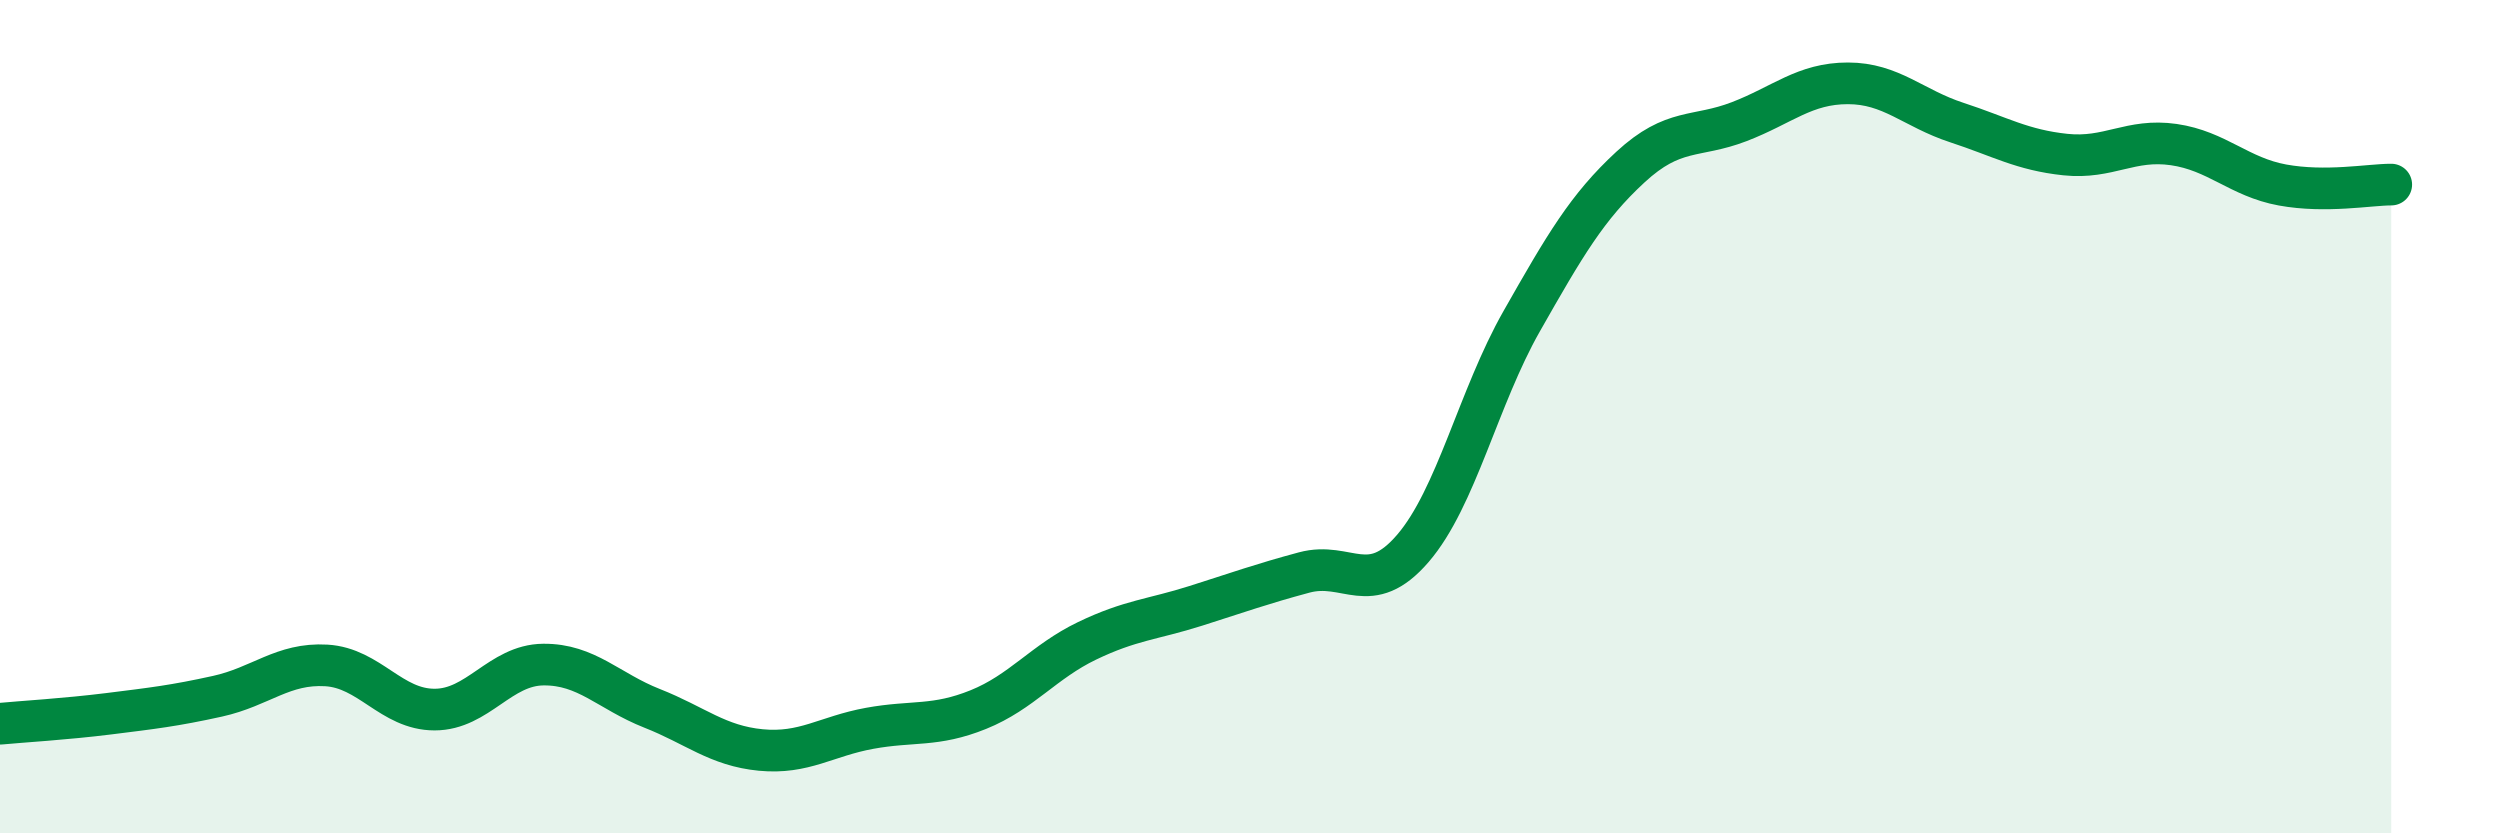 
    <svg width="60" height="20" viewBox="0 0 60 20" xmlns="http://www.w3.org/2000/svg">
      <path
        d="M 0,17.37 C 0.52,17.32 1.57,17.26 2.61,17.13 C 3.65,17 4.18,16.94 5.22,16.71 C 6.26,16.48 6.79,15.91 7.83,15.97 C 8.87,16.03 9.39,17.03 10.43,17.03 C 11.47,17.03 12,15.96 13.04,15.95 C 14.08,15.94 14.61,16.59 15.65,17 C 16.69,17.41 17.22,17.9 18.26,18 C 19.3,18.1 19.83,17.67 20.87,17.48 C 21.91,17.29 22.44,17.45 23.48,17.03 C 24.52,16.61 25.05,15.88 26.09,15.38 C 27.13,14.88 27.66,14.87 28.7,14.54 C 29.74,14.21 30.26,14.02 31.3,13.74 C 32.34,13.46 32.87,14.37 33.91,13.16 C 34.95,11.95 35.48,9.54 36.52,7.71 C 37.56,5.88 38.09,4.97 39.13,4.01 C 40.17,3.05 40.7,3.32 41.74,2.92 C 42.78,2.52 43.31,2 44.35,2 C 45.39,2 45.92,2.6 46.96,2.94 C 48,3.28 48.53,3.6 49.57,3.71 C 50.61,3.82 51.13,3.32 52.17,3.47 C 53.21,3.62 53.74,4.25 54.78,4.44 C 55.82,4.63 56.87,4.43 57.39,4.43L57.39 20L0 20Z"
        fill="#008740"
        opacity="0.1"
        stroke-linecap="round"
        stroke-linejoin="round"
      />
      <path
        d="M 0,17.37 C 0.52,17.32 1.57,17.26 2.61,17.13 C 3.65,17 4.18,16.94 5.22,16.71 C 6.26,16.48 6.79,15.91 7.83,15.97 C 8.87,16.03 9.39,17.03 10.43,17.03 C 11.47,17.03 12,15.96 13.04,15.95 C 14.08,15.94 14.61,16.59 15.65,17 C 16.69,17.41 17.22,17.9 18.26,18 C 19.3,18.1 19.83,17.67 20.87,17.48 C 21.91,17.29 22.44,17.45 23.48,17.03 C 24.52,16.61 25.05,15.88 26.09,15.38 C 27.13,14.88 27.66,14.87 28.7,14.54 C 29.74,14.21 30.26,14.02 31.3,13.74 C 32.34,13.46 32.87,14.37 33.91,13.16 C 34.95,11.95 35.48,9.54 36.52,7.71 C 37.56,5.88 38.09,4.97 39.13,4.01 C 40.17,3.05 40.7,3.32 41.74,2.92 C 42.78,2.52 43.31,2 44.35,2 C 45.39,2 45.92,2.6 46.96,2.94 C 48,3.28 48.53,3.6 49.57,3.71 C 50.61,3.82 51.13,3.32 52.17,3.47 C 53.21,3.62 53.74,4.25 54.78,4.44 C 55.82,4.63 56.87,4.43 57.39,4.43"
        stroke="#008740"
        stroke-width="1"
        fill="none"
        stroke-linecap="round"
        stroke-linejoin="round"
      />
    </svg>
  